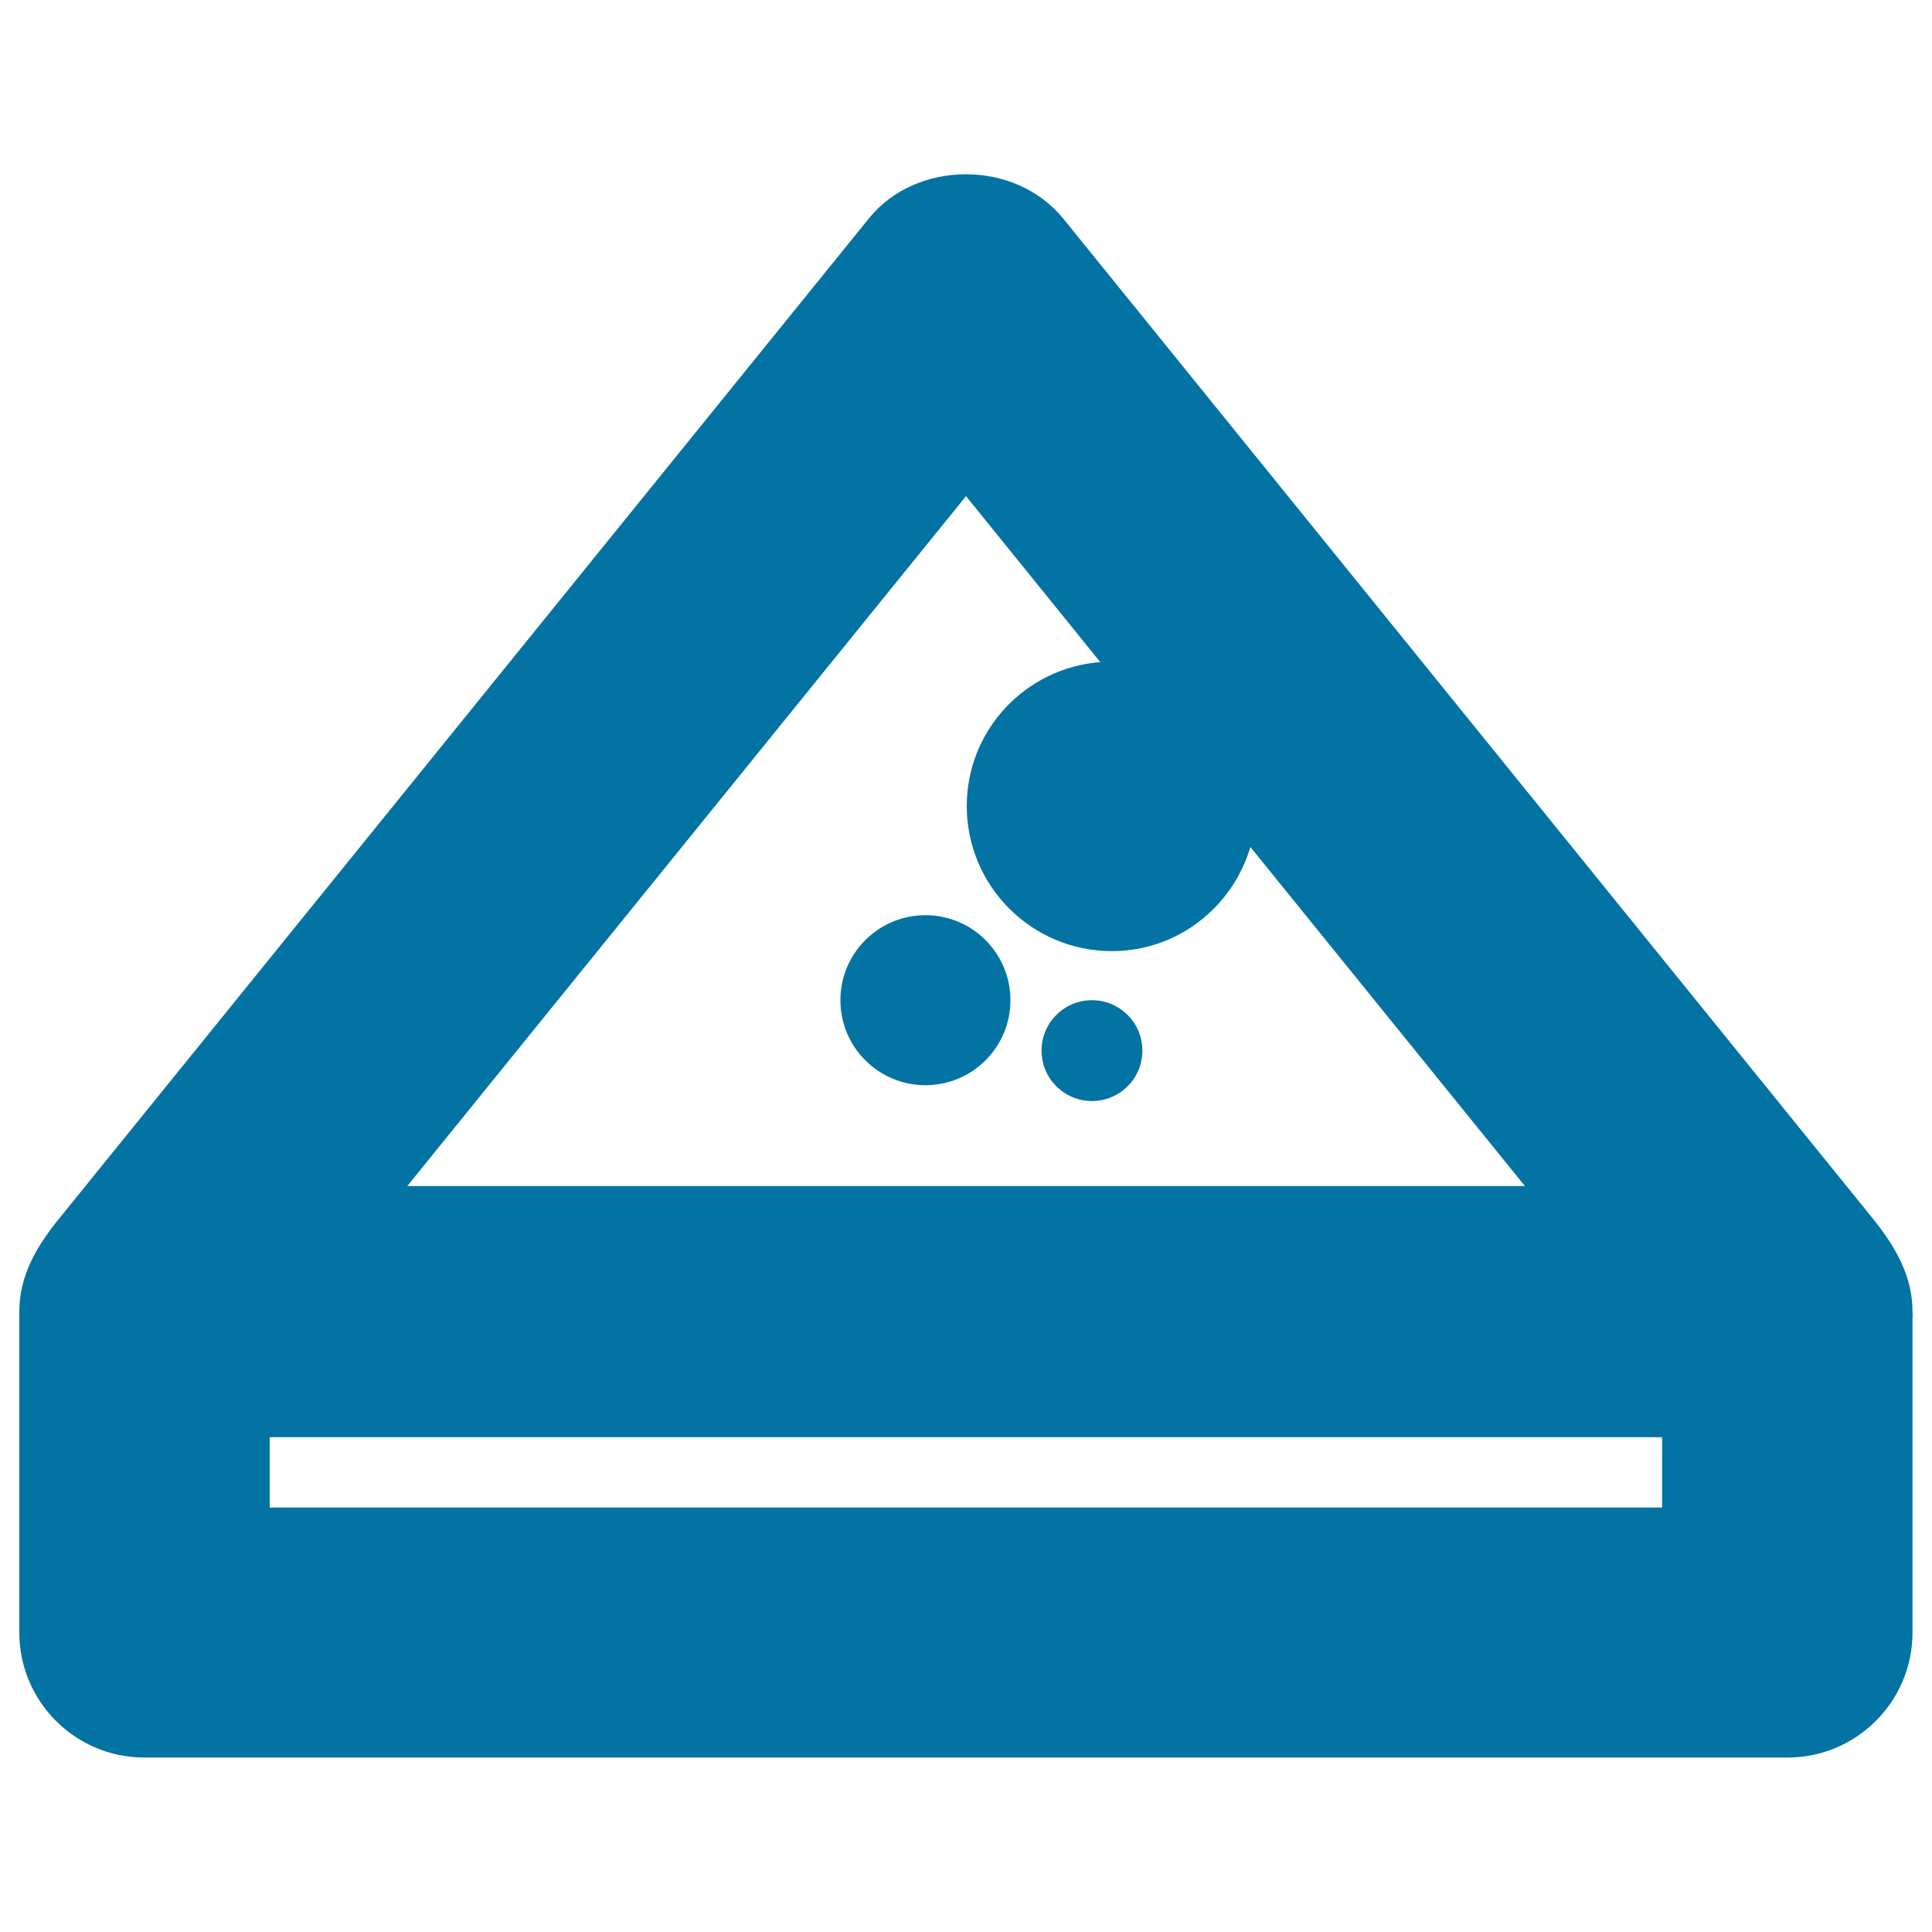 <svg xmlns="http://www.w3.org/2000/svg" viewBox="0 0 1000 1000" style="fill:#0273a2">
<title>Sandwich SVG icon</title>
<g><g><path d="M989.9,678.8c0-18.3-8.8-33.2-19.5-46.8L550.3,113.1c-12.4-15.2-31.3-22.9-50.3-22.9c-19,0-38,7.6-50.3,22.9L29.5,632.1C18.8,645.6,10,660.4,10,678.8c0,1,0,2,0,3.2v163c0,35.7,29,64.7,64.7,64.7h850.5c35.7,0,64.7-29,64.7-64.7V682C990.1,680.9,989.9,679.8,989.9,678.8z M500,256.8l69.5,85.9c-38.6,3-69.1,35.1-69.1,74.5c0,41.5,33.7,75.1,75.1,75.1c34.1,0,62.5-22.9,71.7-53.9l142.1,175.5H210.8L500,256.8z M860.3,780.3H139.6v-36.4h720.7V780.3z"/><circle cx="479" cy="517.7" r="44"/><circle cx="565.2" cy="543.8" r="26.1"/></g></g>
</svg>